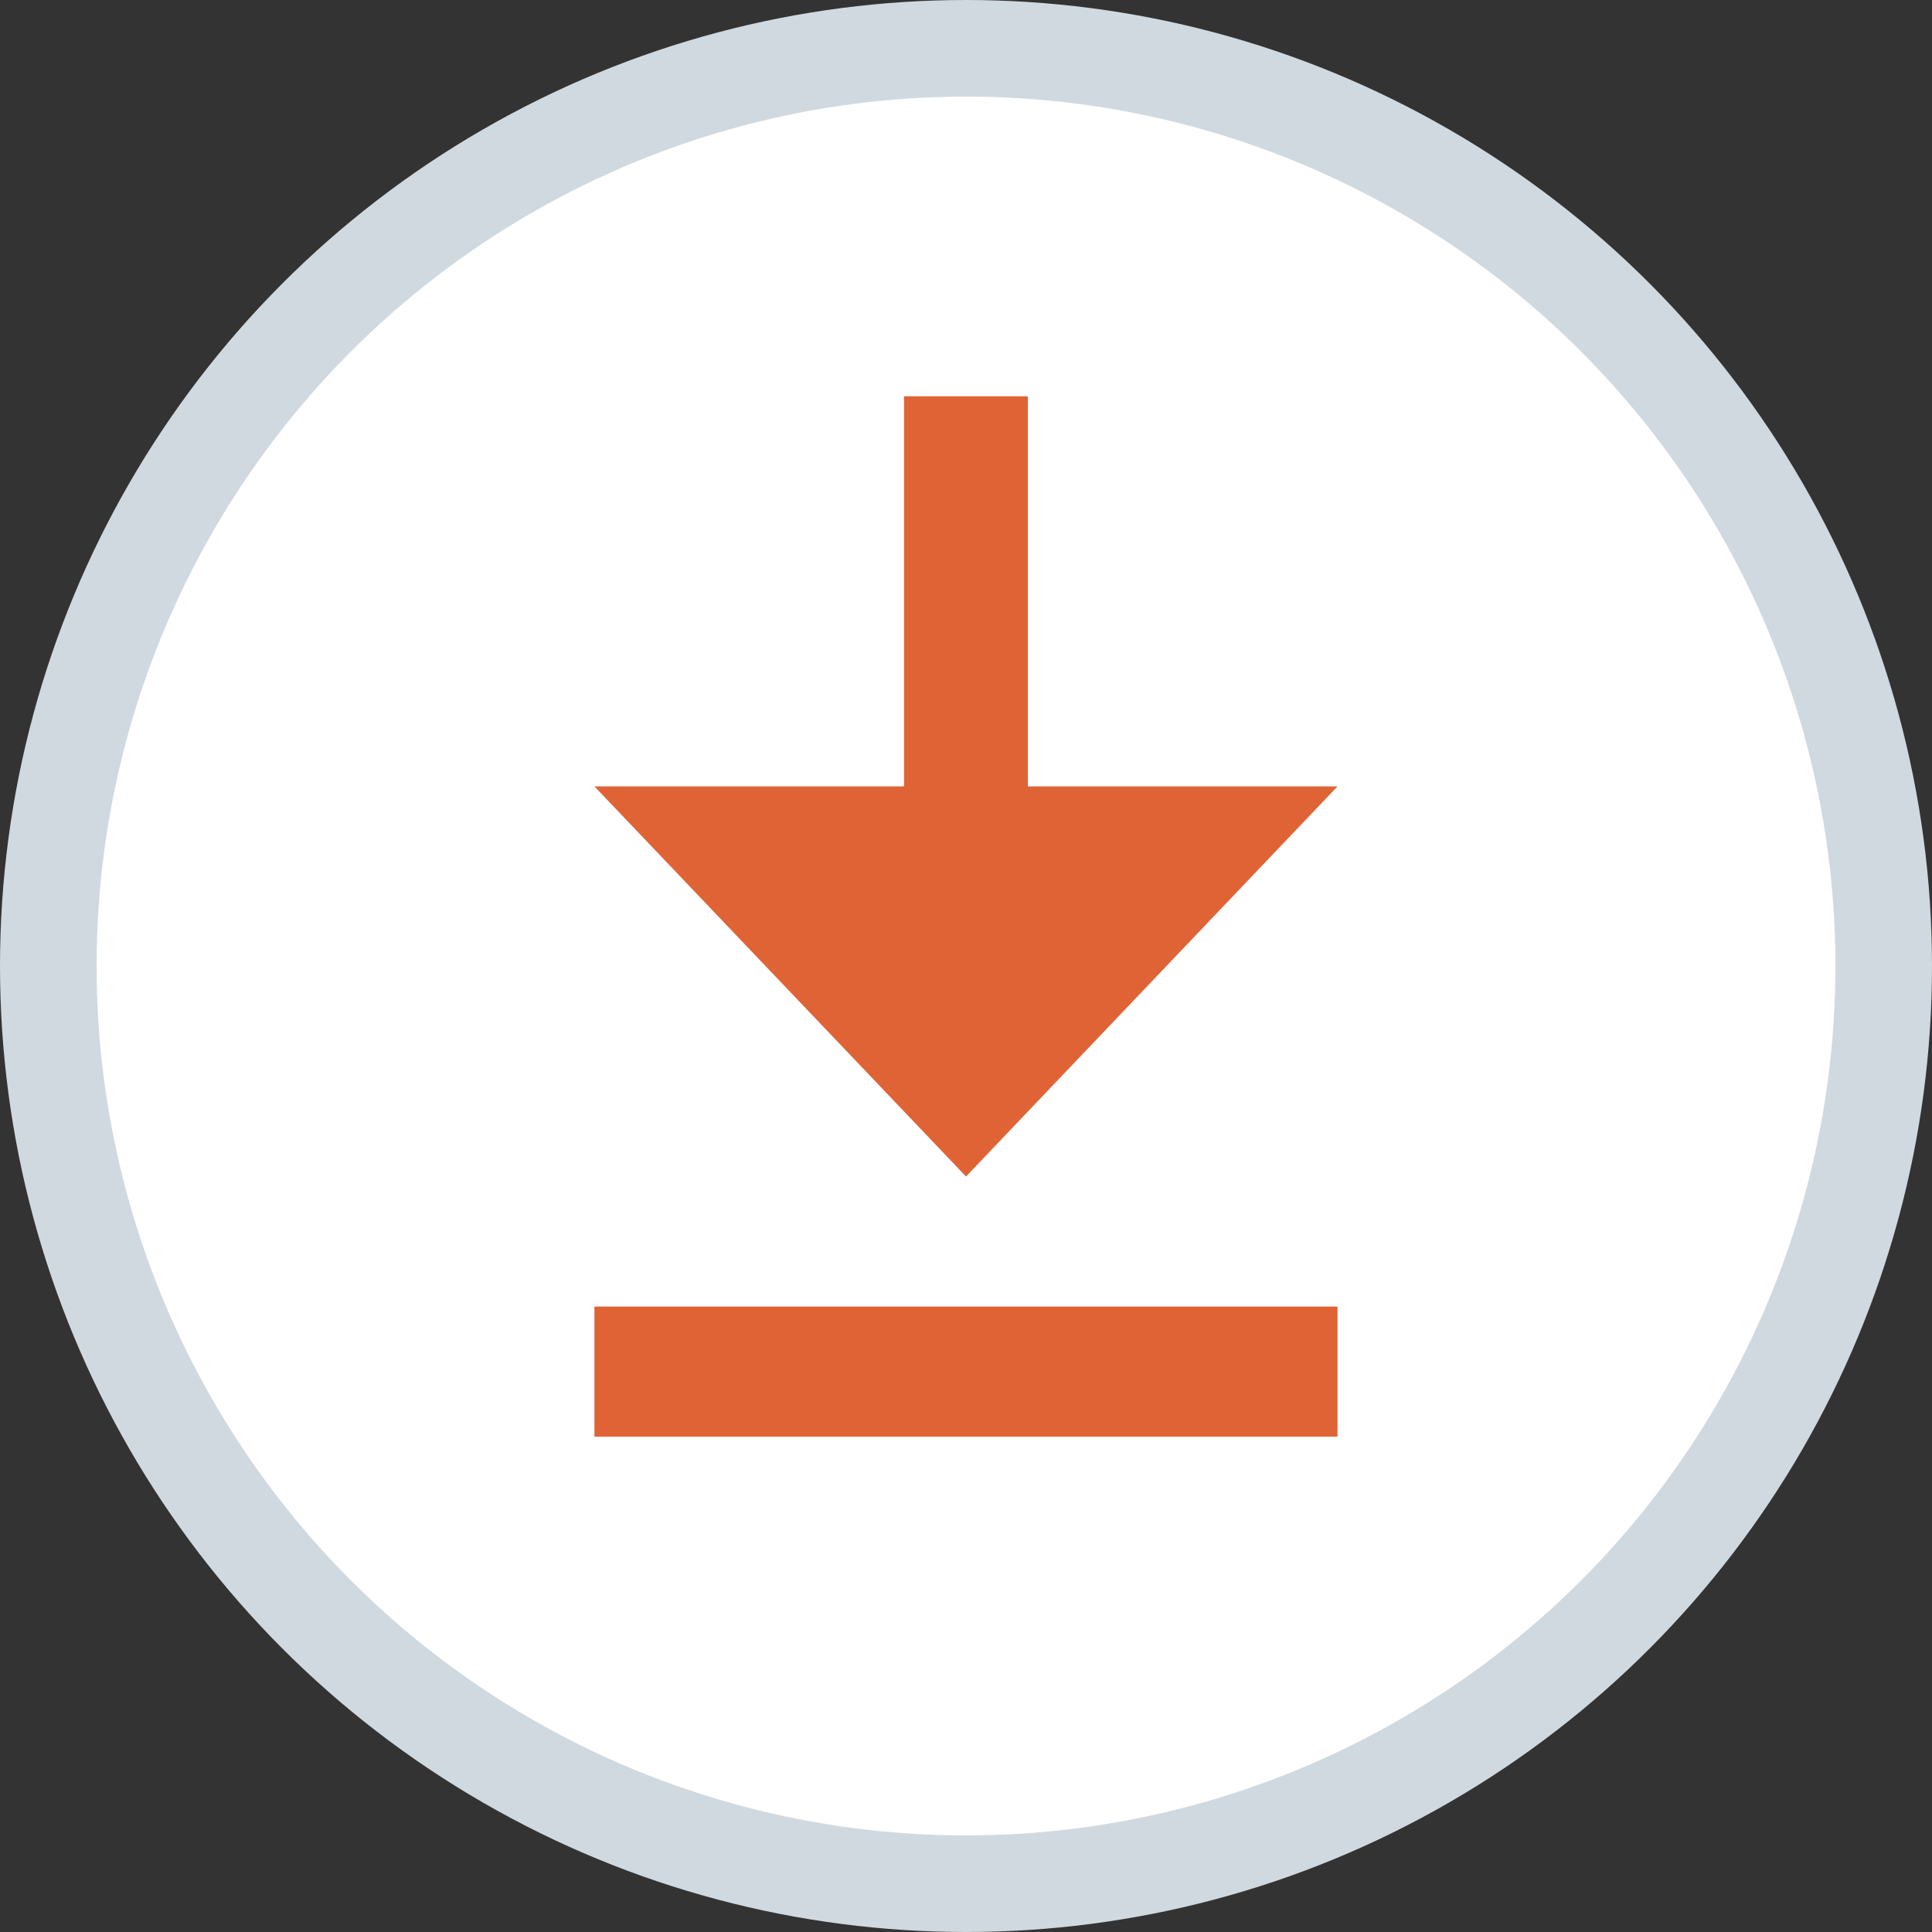 <svg width="30" height="30" viewBox="0 0 30 30" fill="none" xmlns="http://www.w3.org/2000/svg">
<rect x="0" y="0" width="30" height="30" fill="#333333" stroke="none"/>
<circle cx="15" cy="15" r="14.25" fill="white" stroke="#D1D9E0" stroke-width="1.5"/>
<path d="M9.23 20.288H20.769V22.308H9.23V20.288ZM14.038 6.154V12.211H9.23L15 18.269L20.769 12.211H15.961V6.154H14.038Z" fill="#E06336"/>
</svg>
